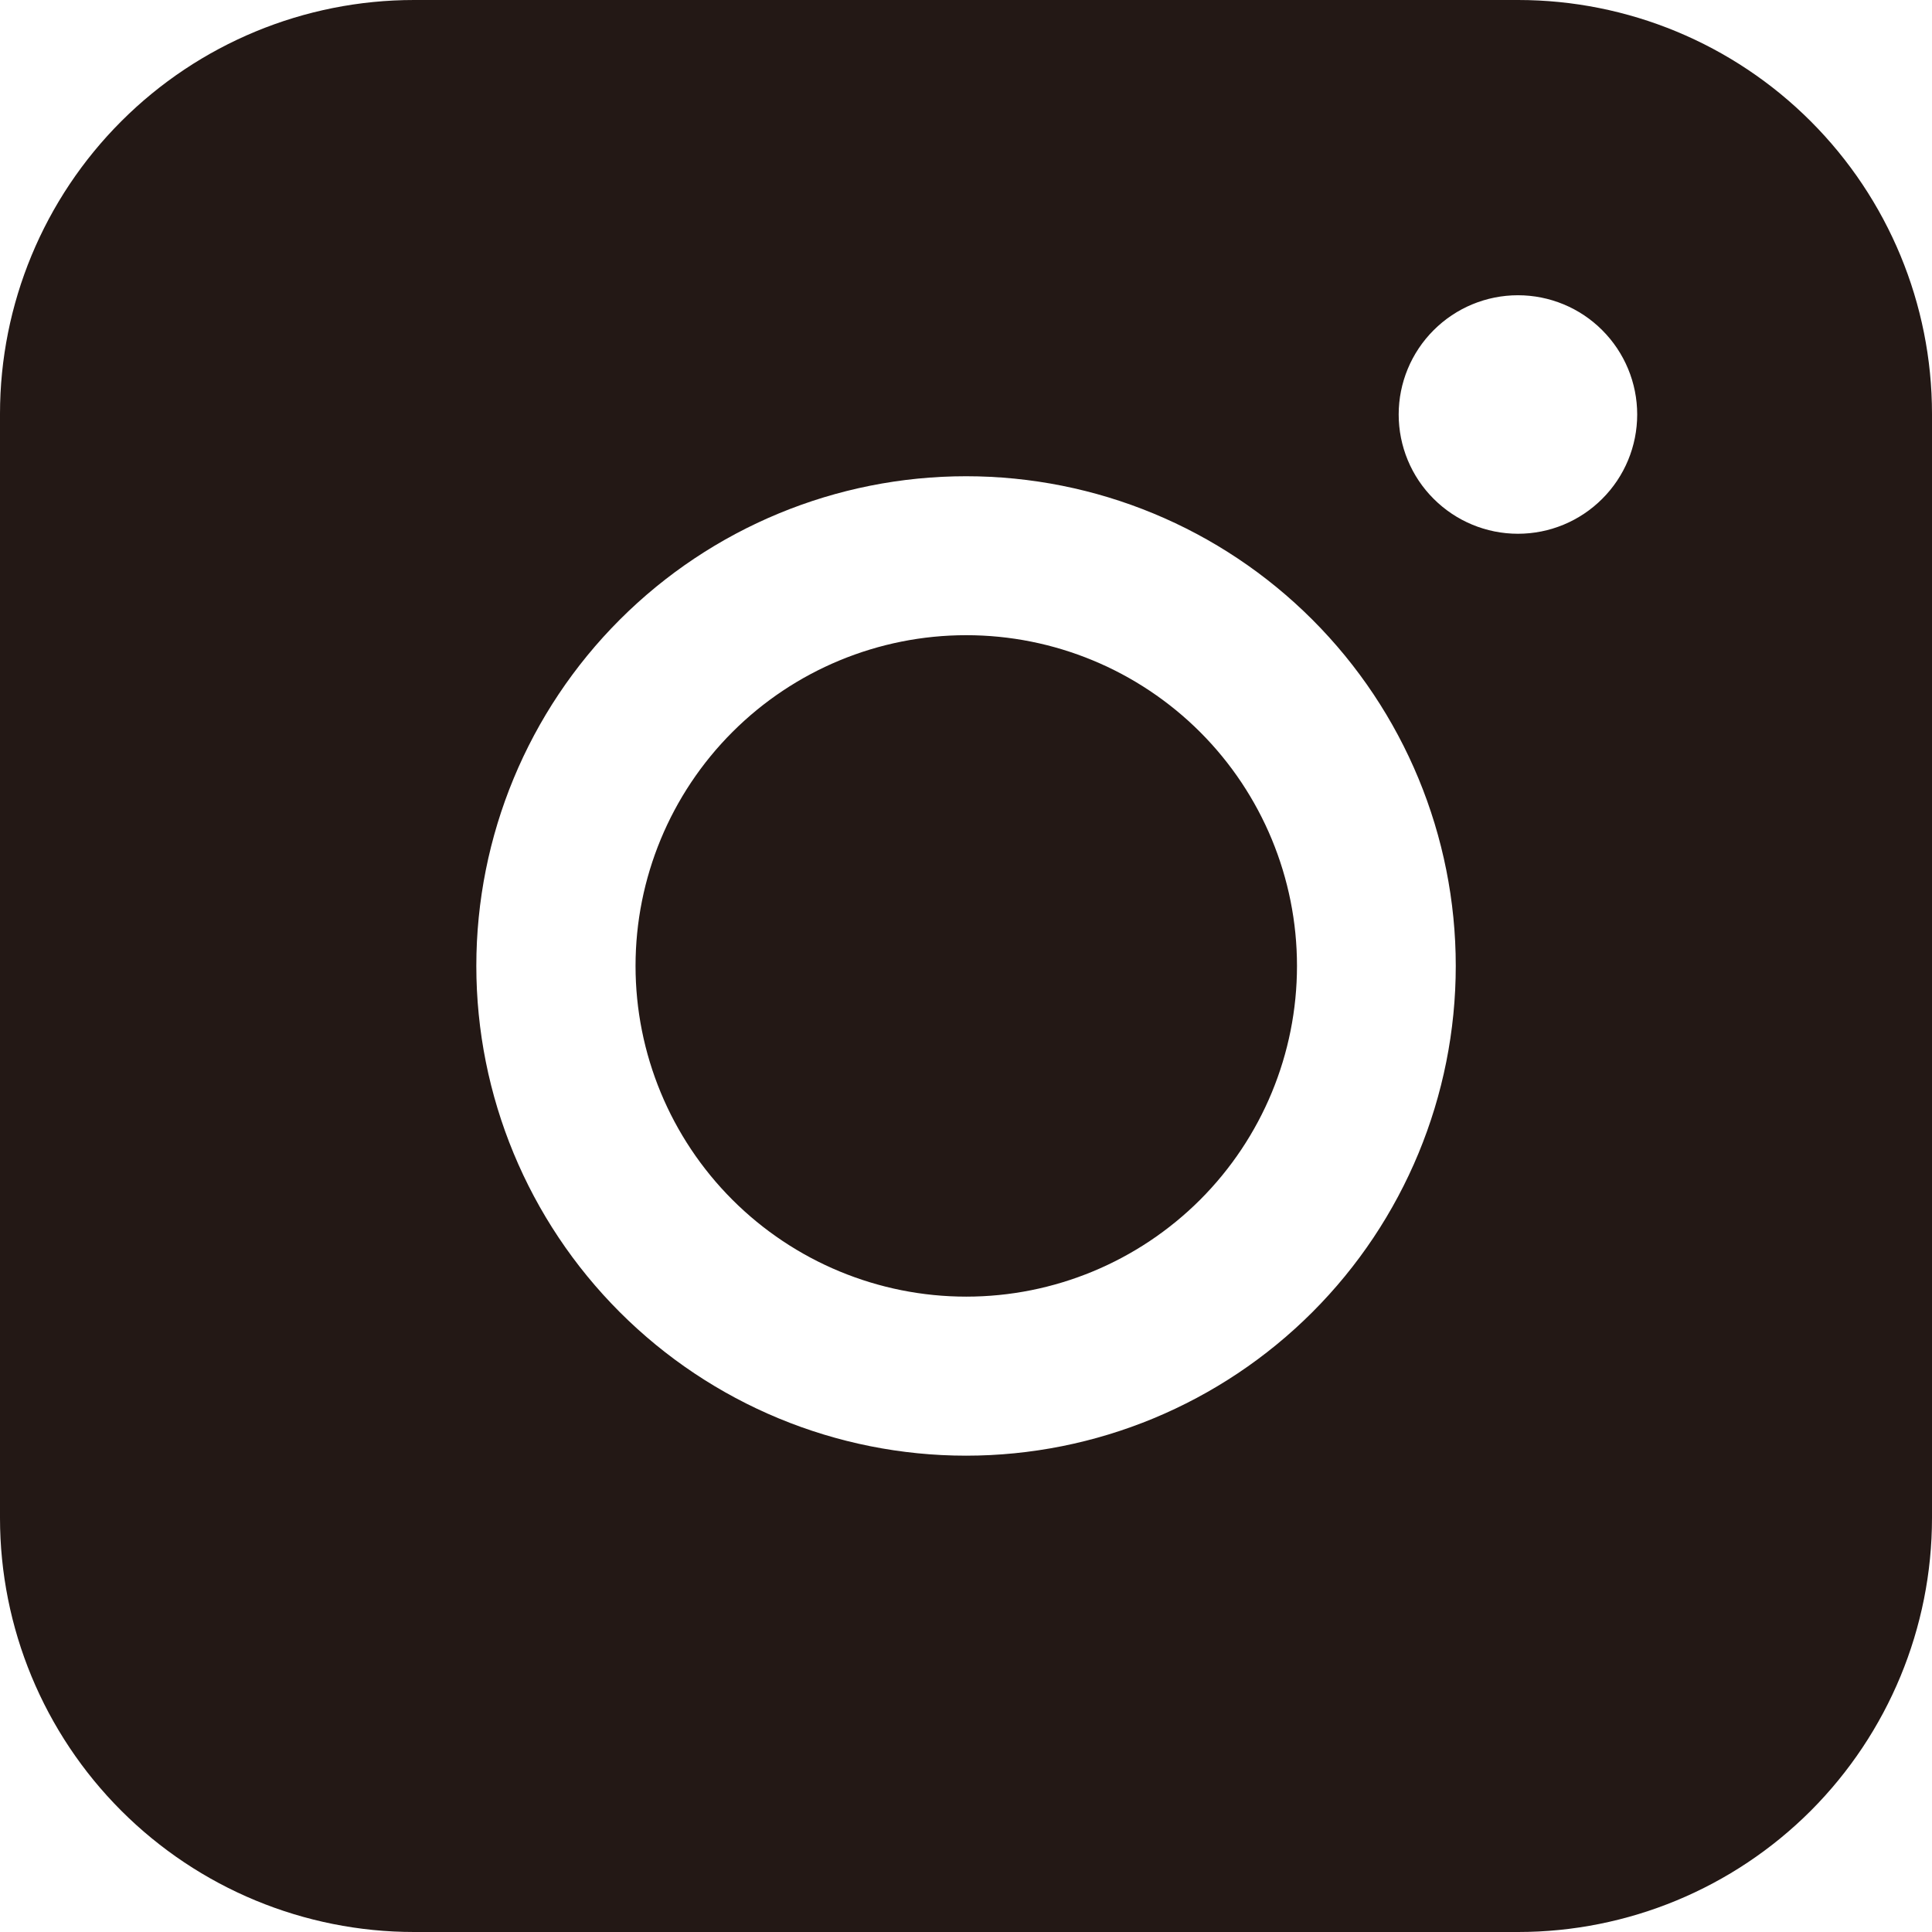<svg width="22" height="22" viewBox="0 0 22 22" fill="none" xmlns="http://www.w3.org/2000/svg">
<path fill-rule="evenodd" clip-rule="evenodd" d="M4.715 0C3.465 -9.21788e-08 2.266 0.496 1.382 1.38C0.497 2.264 0 3.463 0 4.713V17.285C0 18.536 0.497 19.735 1.381 20.619C2.265 21.503 3.464 22 4.715 22H17.287C18.537 22 19.736 21.503 20.62 20.619C21.503 19.734 22 18.535 22 17.285V4.713C22 3.463 21.503 2.265 20.619 1.381C19.735 0.497 18.537 0 17.287 0H4.715ZM18.643 4.72C18.643 5.08 18.5 5.426 18.245 5.68C17.991 5.935 17.645 6.078 17.285 6.078C16.925 6.078 16.58 5.935 16.325 5.68C16.07 5.426 15.927 5.08 15.927 4.72C15.927 4.36 16.07 4.015 16.325 3.76C16.58 3.505 16.925 3.362 17.285 3.362C17.645 3.362 17.991 3.505 18.245 3.76C18.5 4.015 18.643 4.36 18.643 4.72ZM11.003 7.233C10.004 7.233 9.046 7.63 8.34 8.336C7.634 9.042 7.237 10 7.237 10.999C7.237 11.998 7.634 12.956 8.34 13.662C9.046 14.368 10.004 14.765 11.003 14.765C12.002 14.765 12.959 14.368 13.666 13.662C14.372 12.956 14.769 11.998 14.769 10.999C14.769 10 14.372 9.042 13.666 8.336C12.959 7.63 12.002 7.233 11.003 7.233ZM5.424 10.999C5.424 9.52 6.012 8.102 7.058 7.056C8.104 6.01 9.522 5.423 11.001 5.423C12.48 5.423 13.898 6.01 14.944 7.056C15.99 8.102 16.577 9.52 16.577 10.999C16.577 12.478 15.99 13.896 14.944 14.942C13.898 15.988 12.48 16.576 11.001 16.576C9.522 16.576 8.104 15.988 7.058 14.942C6.012 13.896 5.424 12.478 5.424 10.999Z" fill="#231815"/>
</svg>
